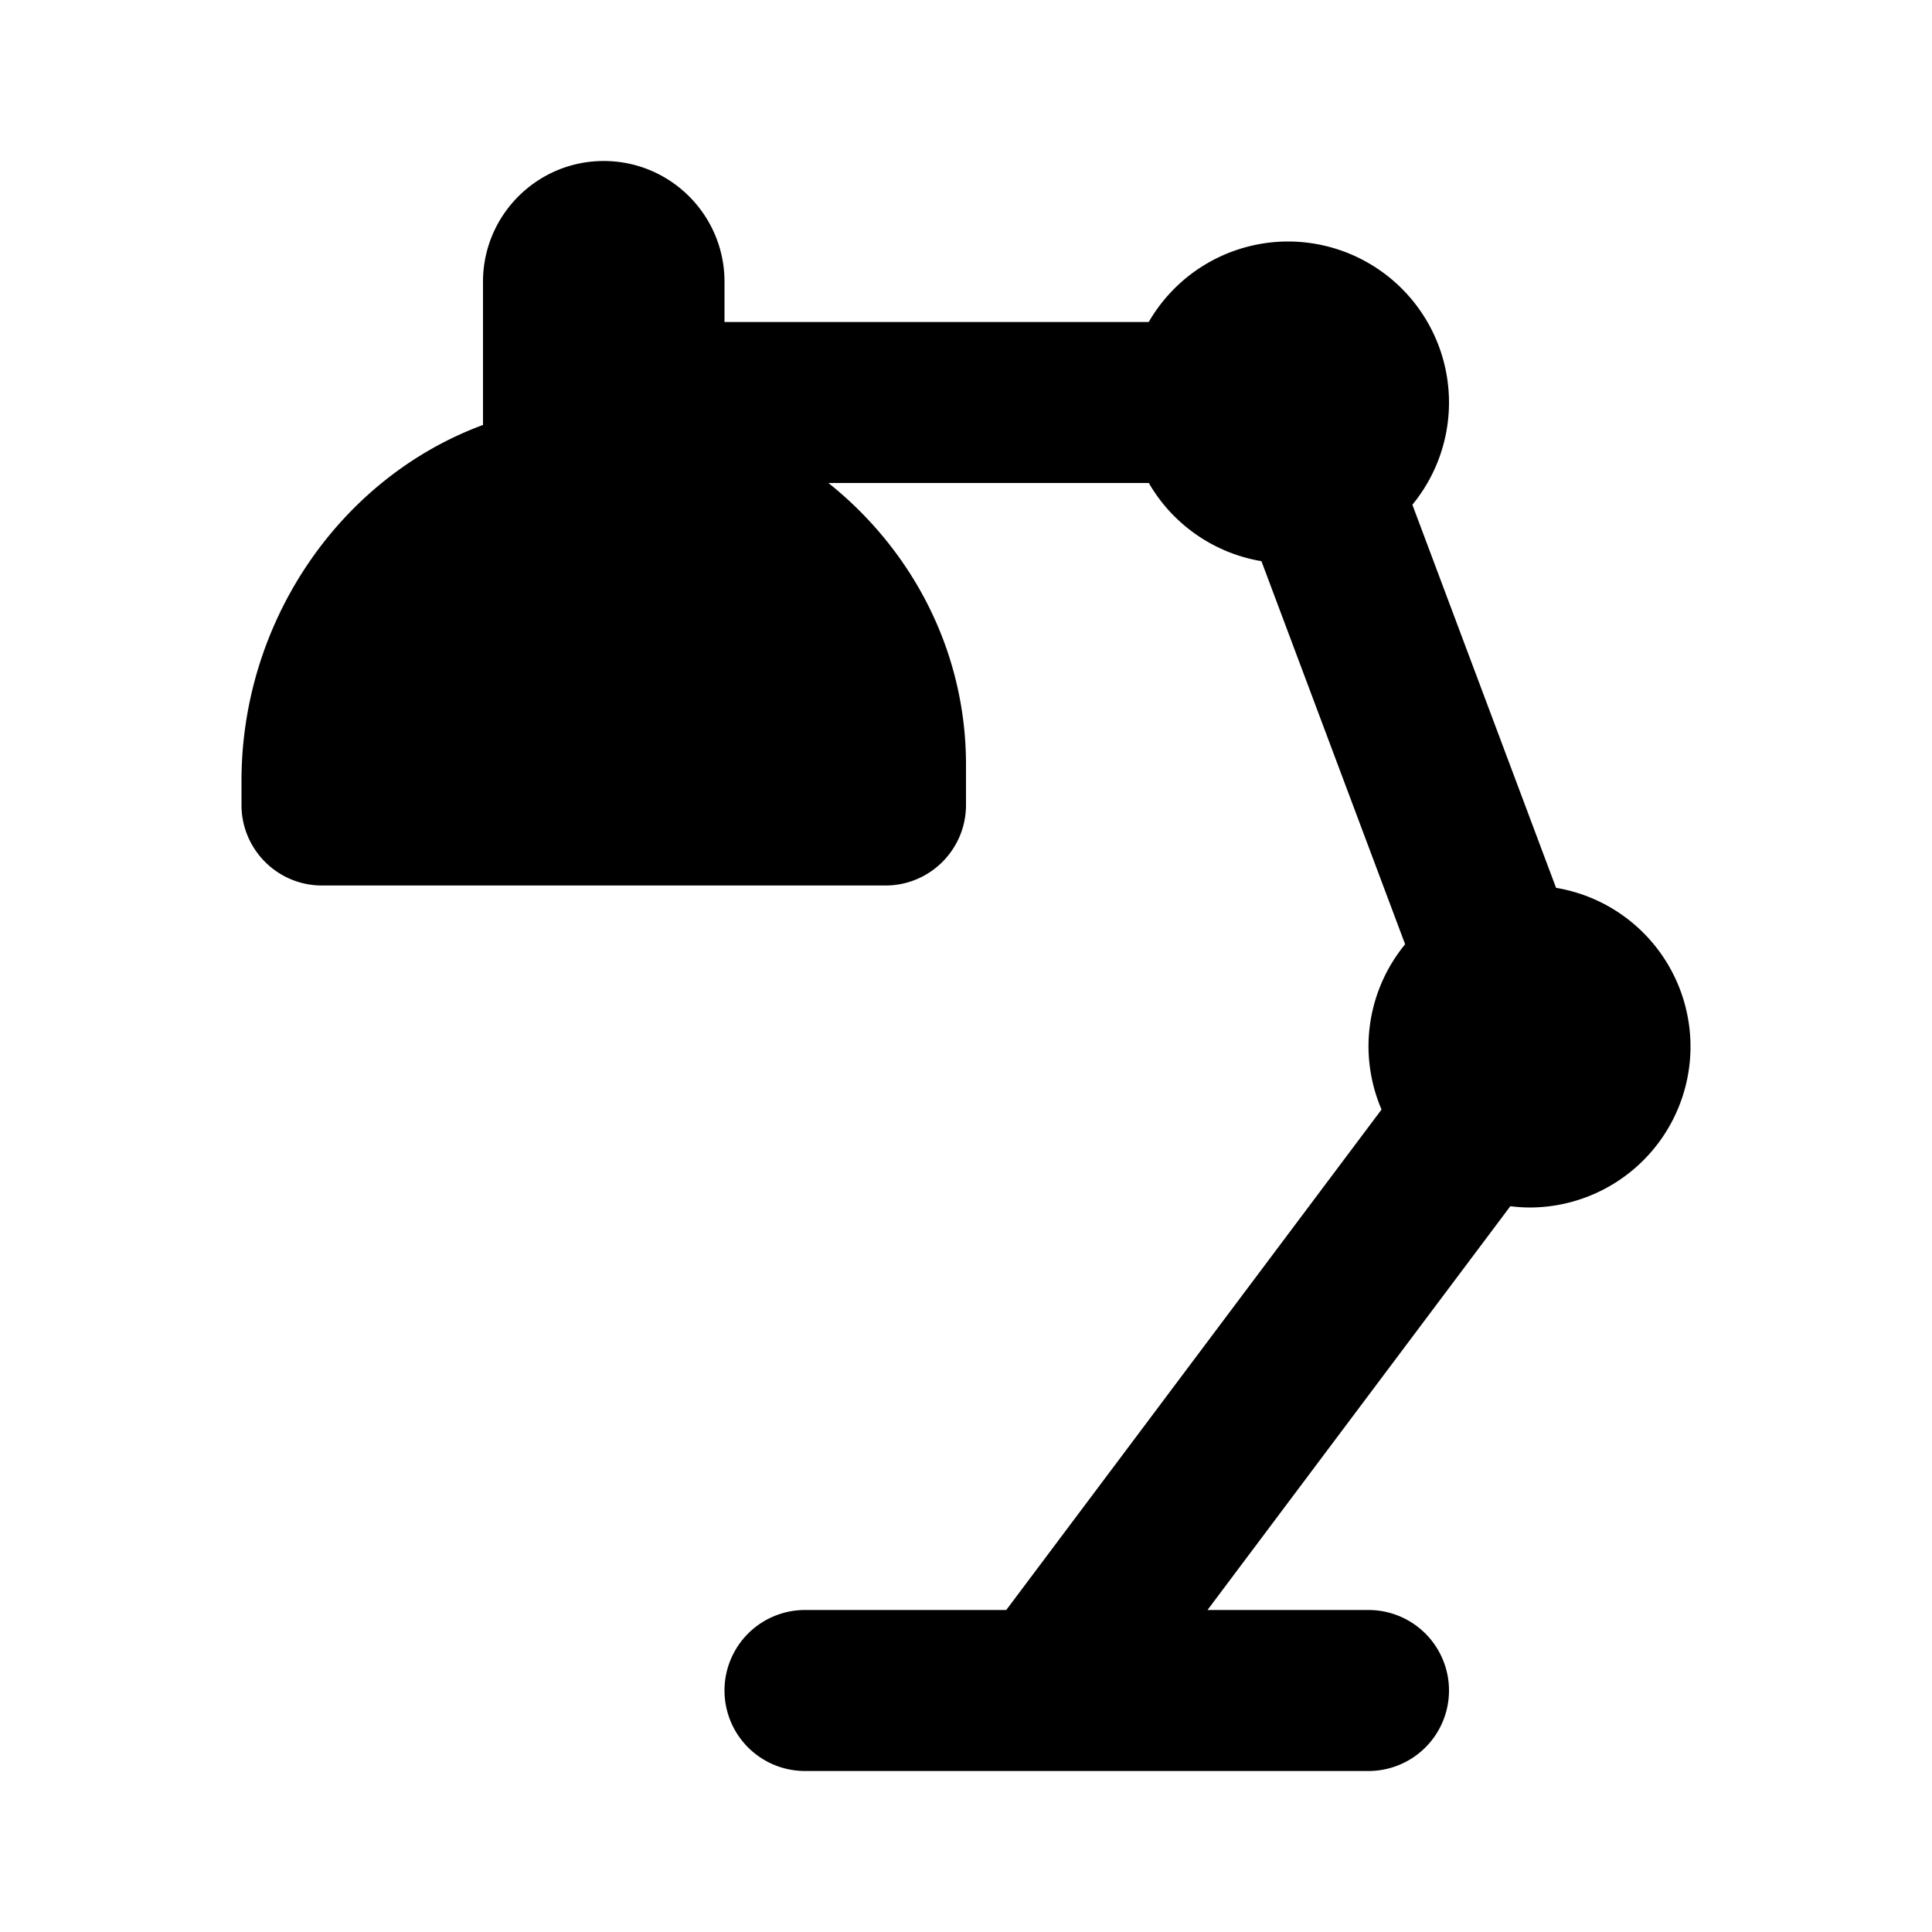 <?xml version="1.0" encoding="utf-8"?><!-- Uploaded to: SVG Repo, www.svgrepo.com, Generator: SVG Repo Mixer Tools -->
<svg fill="#000000" width="800px" height="800px" viewBox="0 0 24 24" xmlns="http://www.w3.org/2000/svg" xmlns:xlink="http://www.w3.org/1999/xlink"><path d="M7.5 2C6.672 2 6 2.672 6 3.5L6 5.279C4.221 5.936 3 7.722 3 9.699L3 10C3 10.552 3.448 11 4 11L11 11C11.552 11 12 10.552 12 10L12 9.5C12 8.078 11.324 6.825 10.291 6L14.271 6 A 2 2 0 0 0 15.67 6.971L17.455 11.73 A 2 2 0 0 0 17 13 A 2 2 0 0 0 17.162 13.783L12.5 20L10 20 A 1 1 0 1 0 10 22L12.986 22L17 22 A 1 1 0 1 0 17 20L15 20L18.762 14.984 A 2 2 0 0 0 19 15 A 2 2 0 0 0 21 13 A 2 2 0 0 0 19.33 11.029L17.545 6.27 A 2 2 0 0 0 18 5 A 2 2 0 0 0 16 3 A 2 2 0 0 0 14.27 4L9 4L9 3.5C9 2.672 8.328 2 7.5 2 z"/></svg>